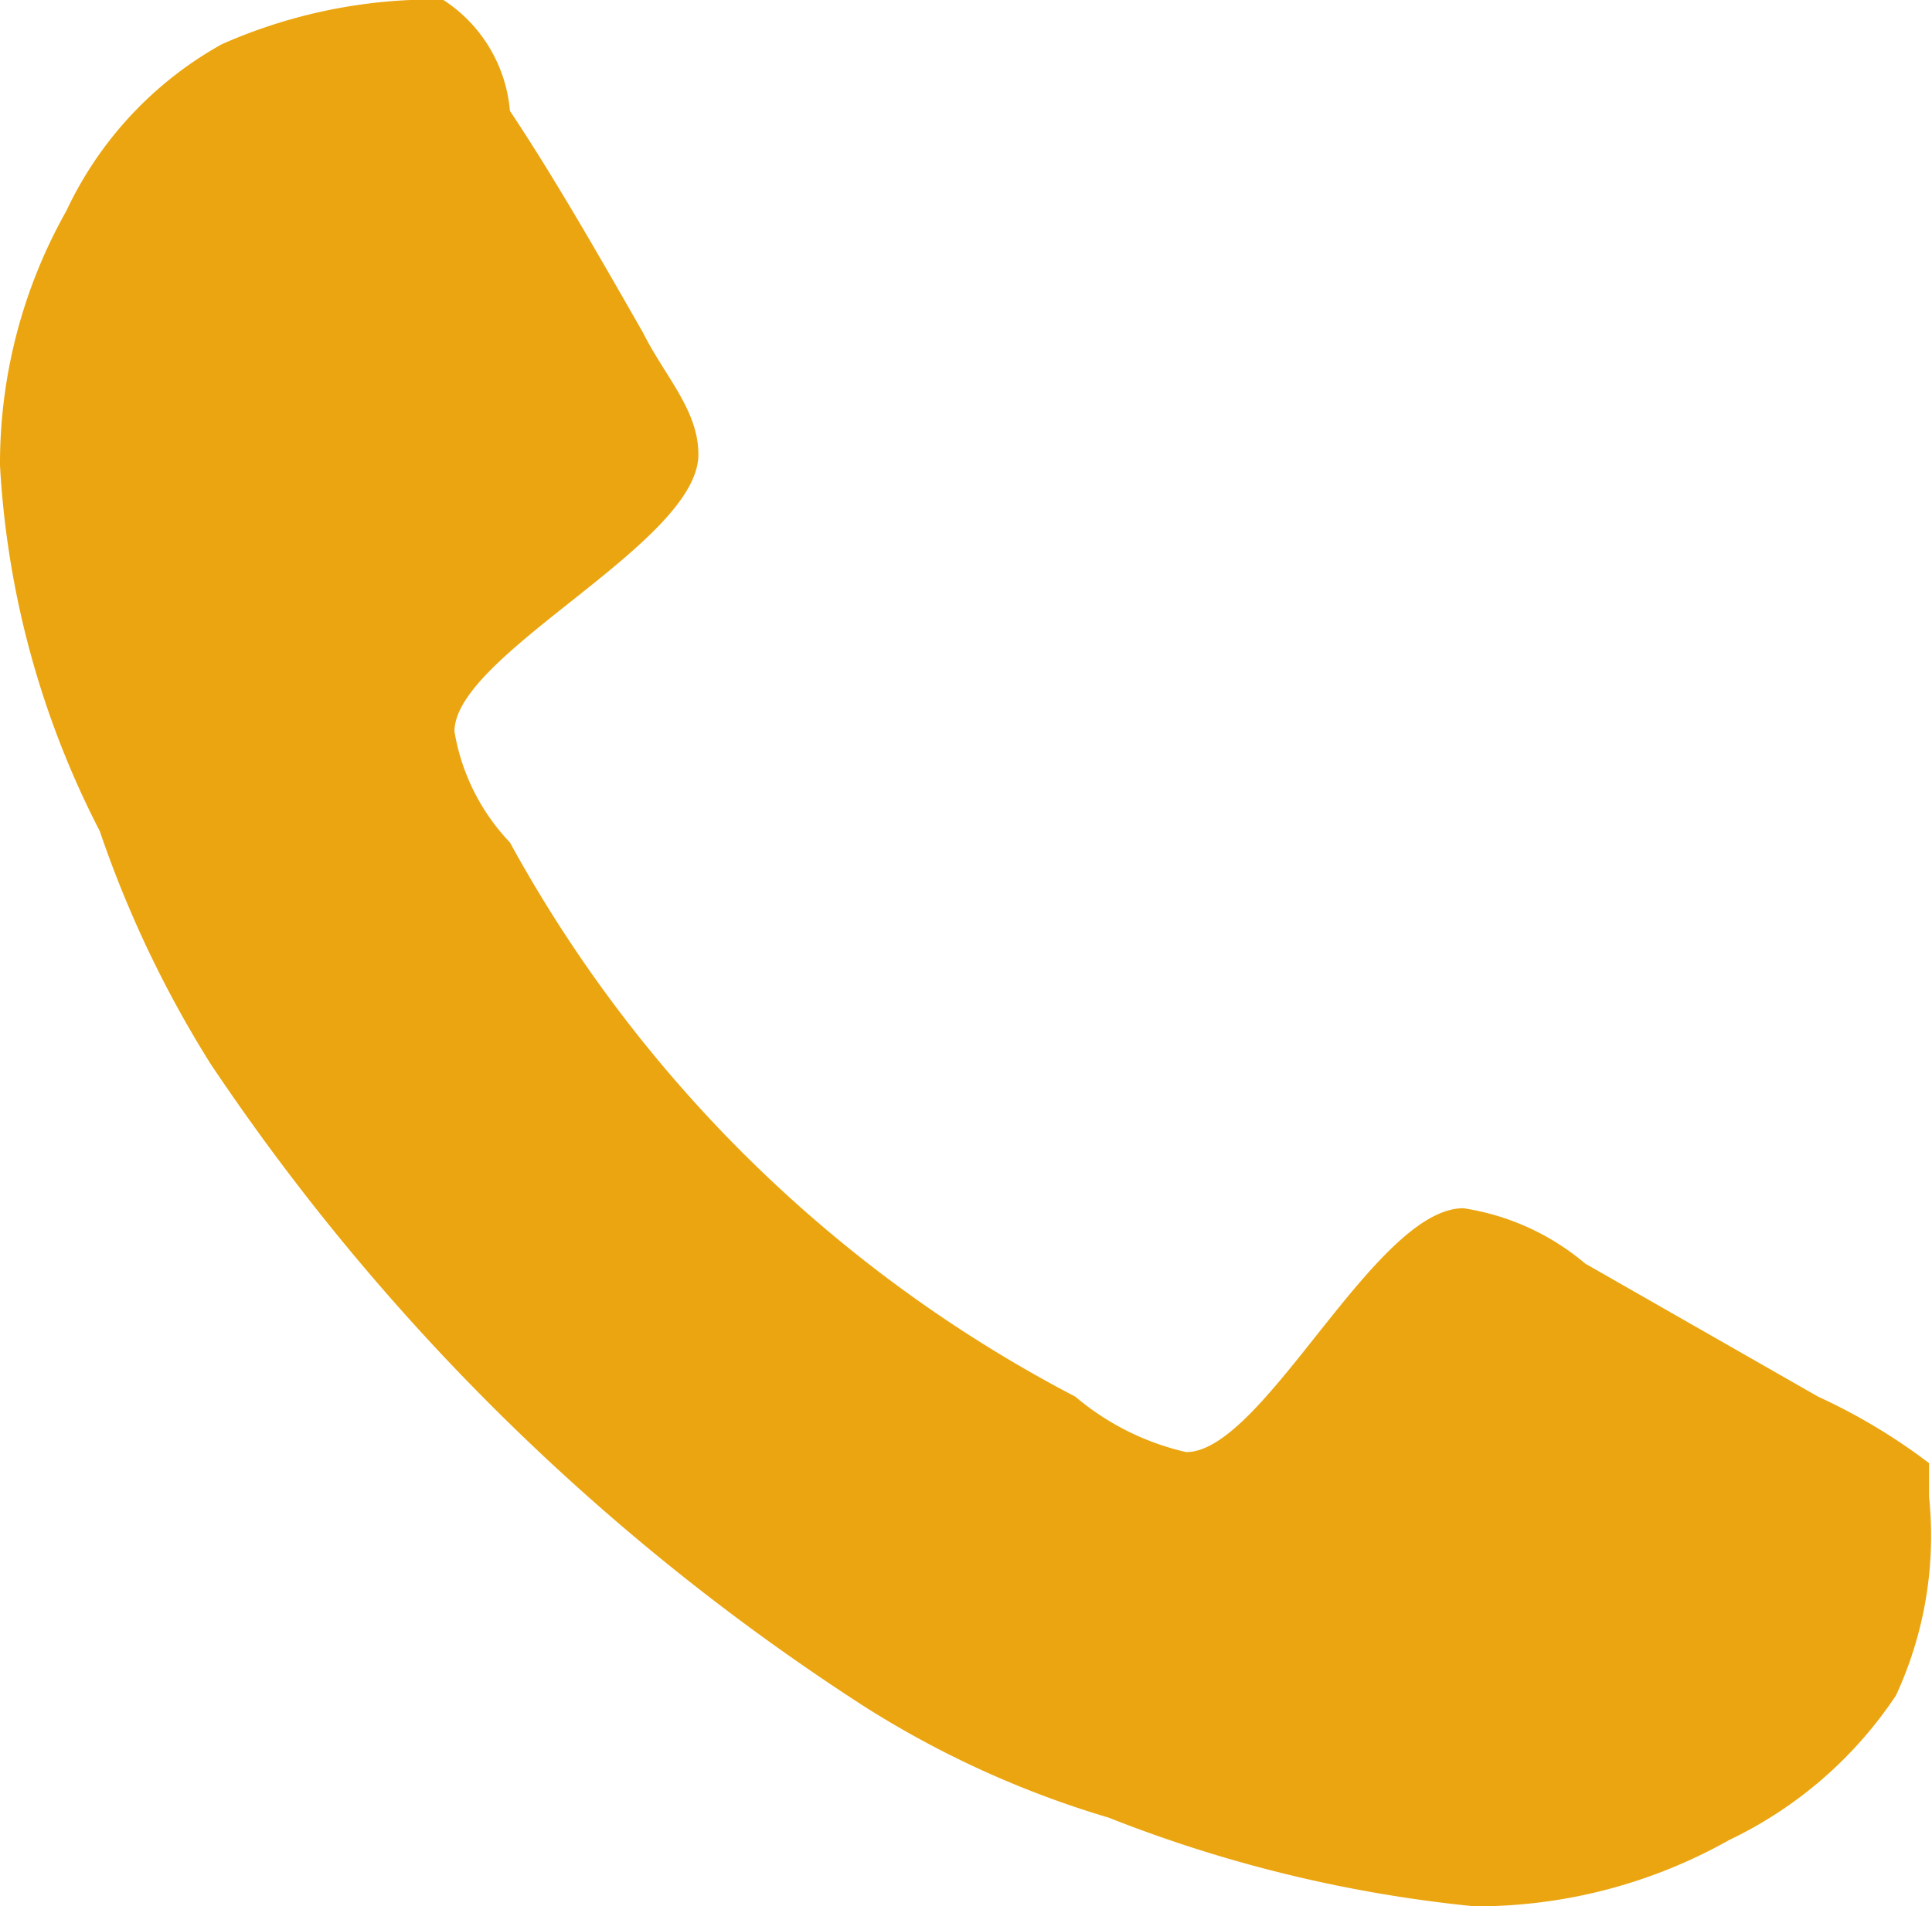 <?xml version="1.0" encoding="UTF-8"?>
<svg xmlns="http://www.w3.org/2000/svg" width="16.269" height="16.057" viewBox="0 0 16.269 16.057">
  <defs>
    <style>.a{fill:#eba510;}</style>
  </defs>
  <path class="a" d="M15.964,14.283a3.489,3.489,0,0,1-1.4,1.214,4.337,4.337,0,0,1-2.147.56,11.441,11.441,0,0,1-3.081-.747,8.172,8.172,0,0,1-2.054-.934A19.043,19.043,0,0,1,1.774,8.962,9.348,9.348,0,0,1,.84,7,7.626,7.626,0,0,1,0,3.921,4.337,4.337,0,0,1,.56,1.774,3.123,3.123,0,0,1,1.867.373,4.4,4.4,0,0,1,3.454,0h.28a1.238,1.238,0,0,1,.56.934c.373.56.747,1.214,1.12,1.867.187.373.467.653.467,1.027,0,.747-2.054,1.68-2.054,2.334a1.779,1.779,0,0,0,.467.934,11.472,11.472,0,0,0,4.761,4.668,2.2,2.2,0,0,0,.934.467c.653,0,1.587-2.054,2.334-2.054a2.072,2.072,0,0,1,1.027.467l1.96,1.12a4.945,4.945,0,0,1,.934.56v.28a3.2,3.2,0,0,1-.28,1.68"></path>
</svg>
